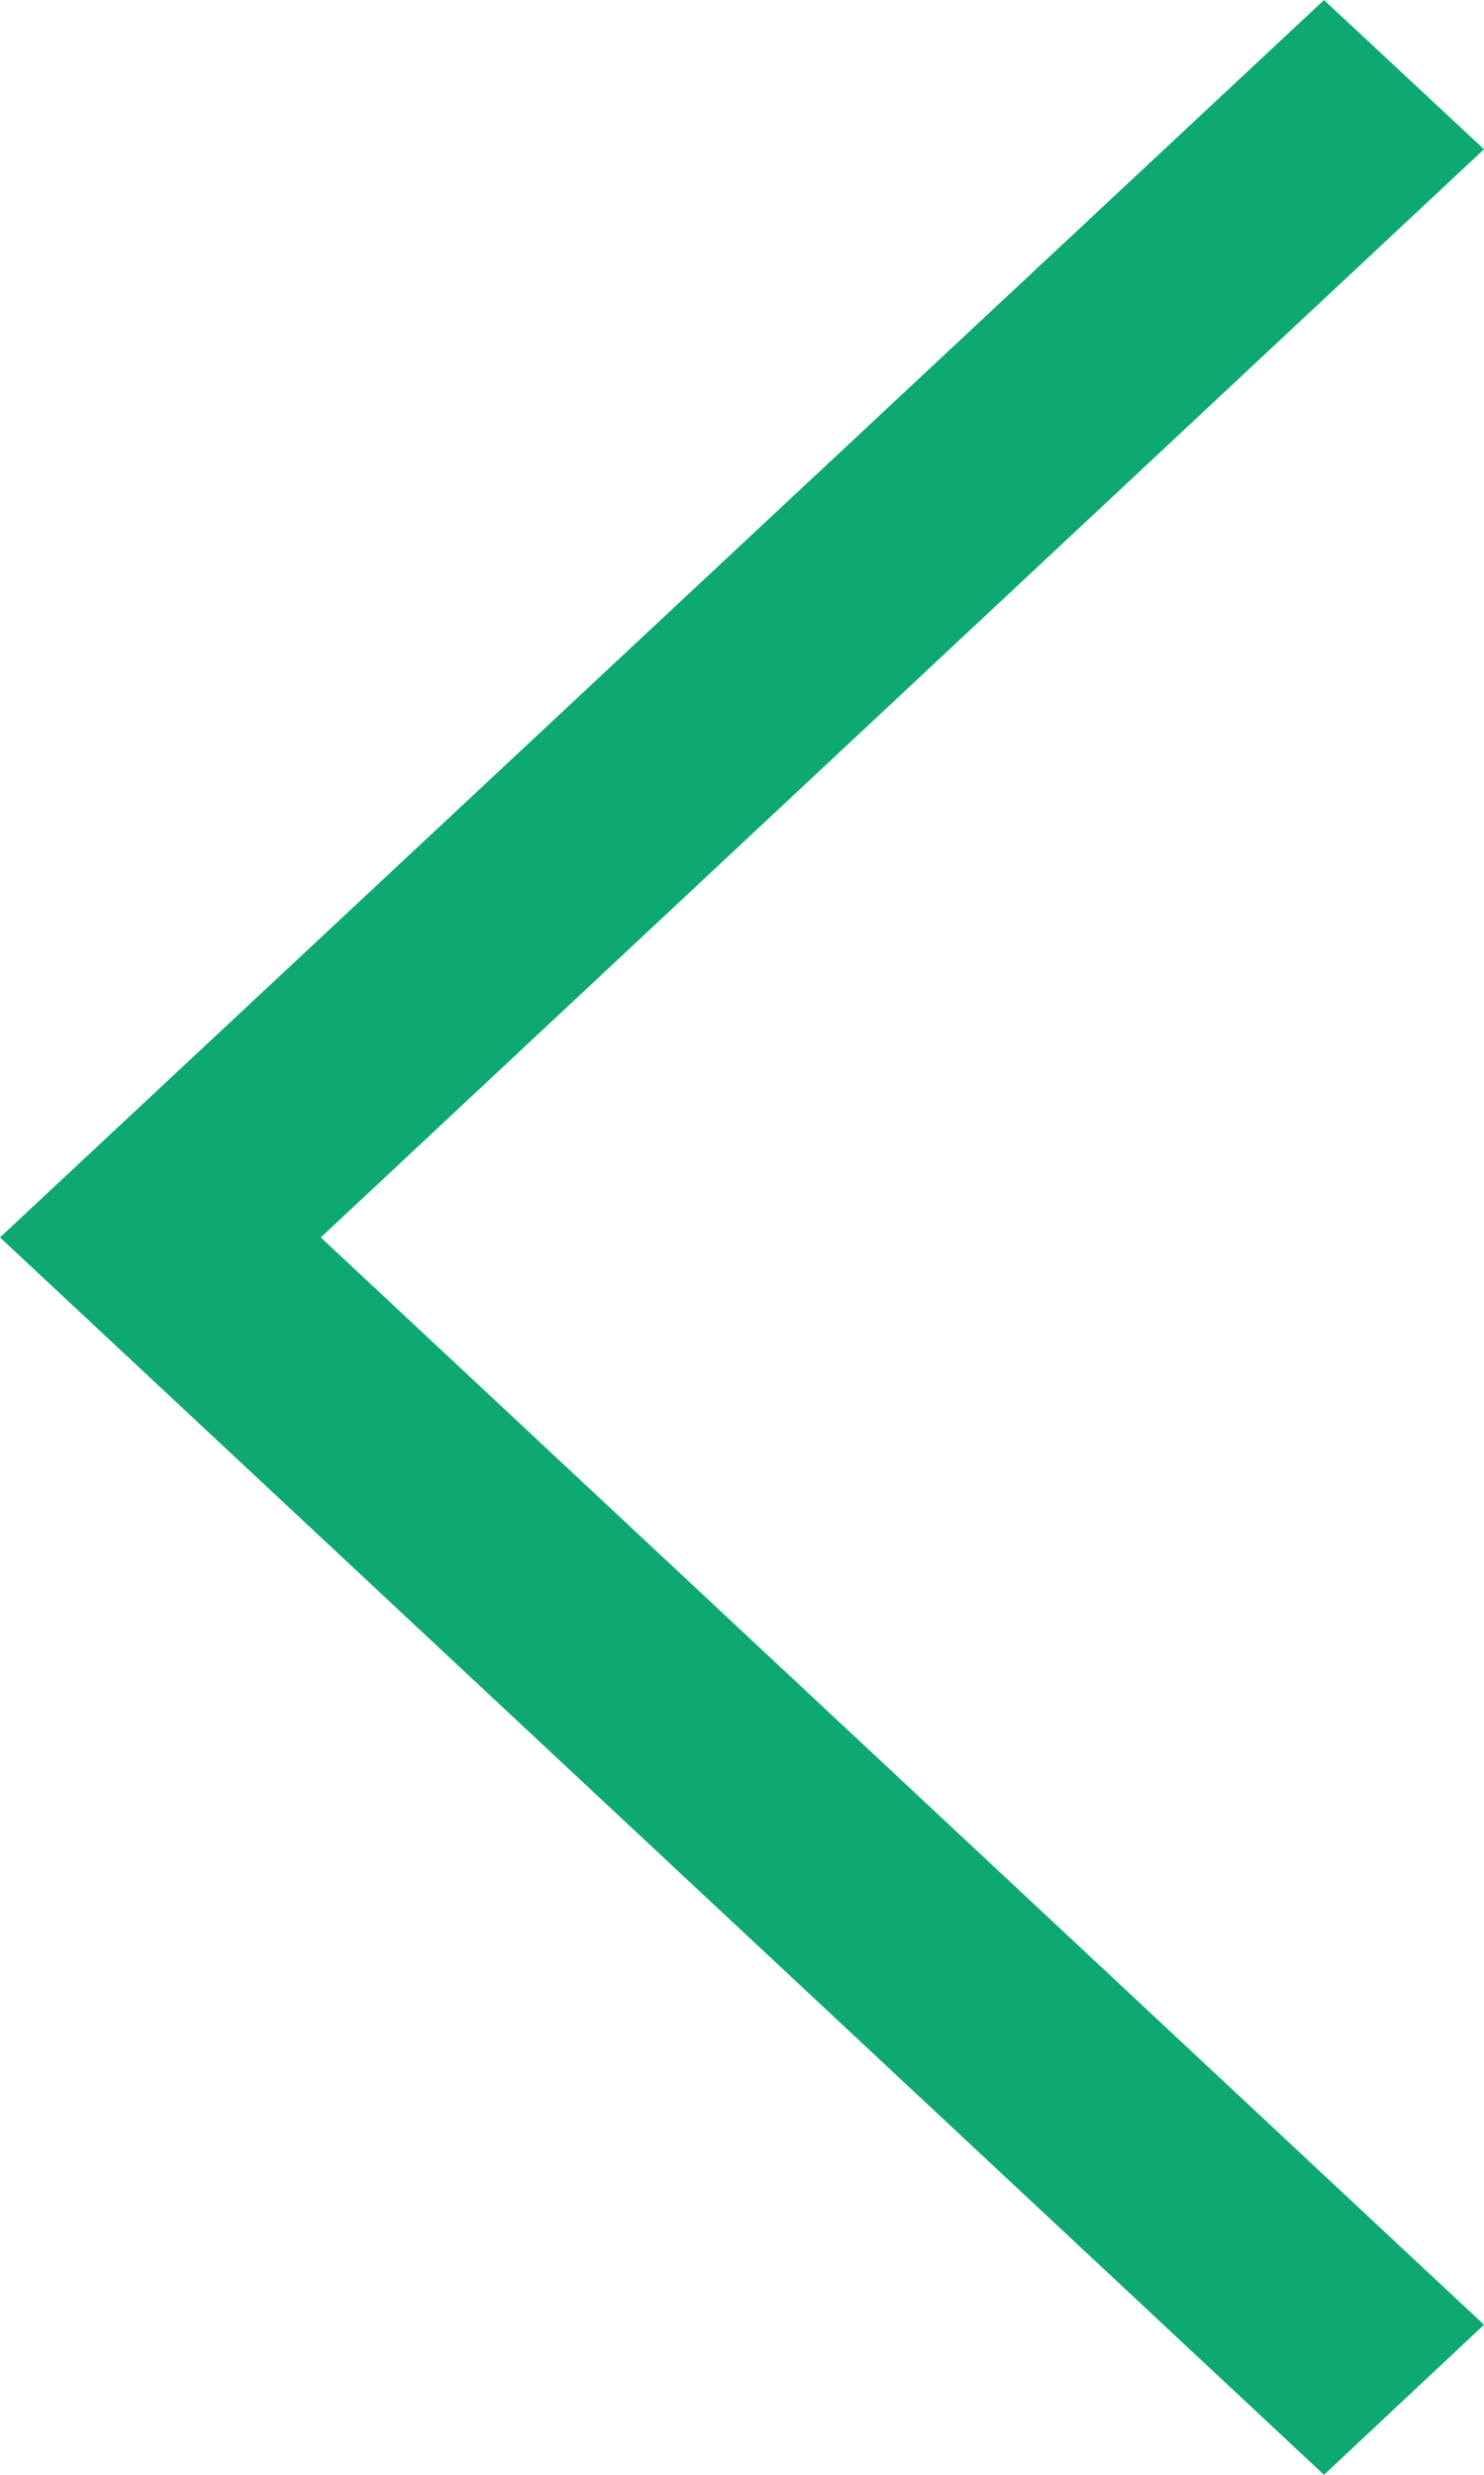 <?xml version="1.0" encoding="UTF-8"?> <svg xmlns="http://www.w3.org/2000/svg" width="31.047" height="51.745" viewBox="0 0 31.047 51.745"><path id="Path_412" data-name="Path 412" d="M160,99.137,163.347,96l27.7,25.872-27.7,25.872L160,144.624l24.336-22.752Z" transform="translate(191.047 147.745) rotate(180)" fill="#0da970"></path></svg> 